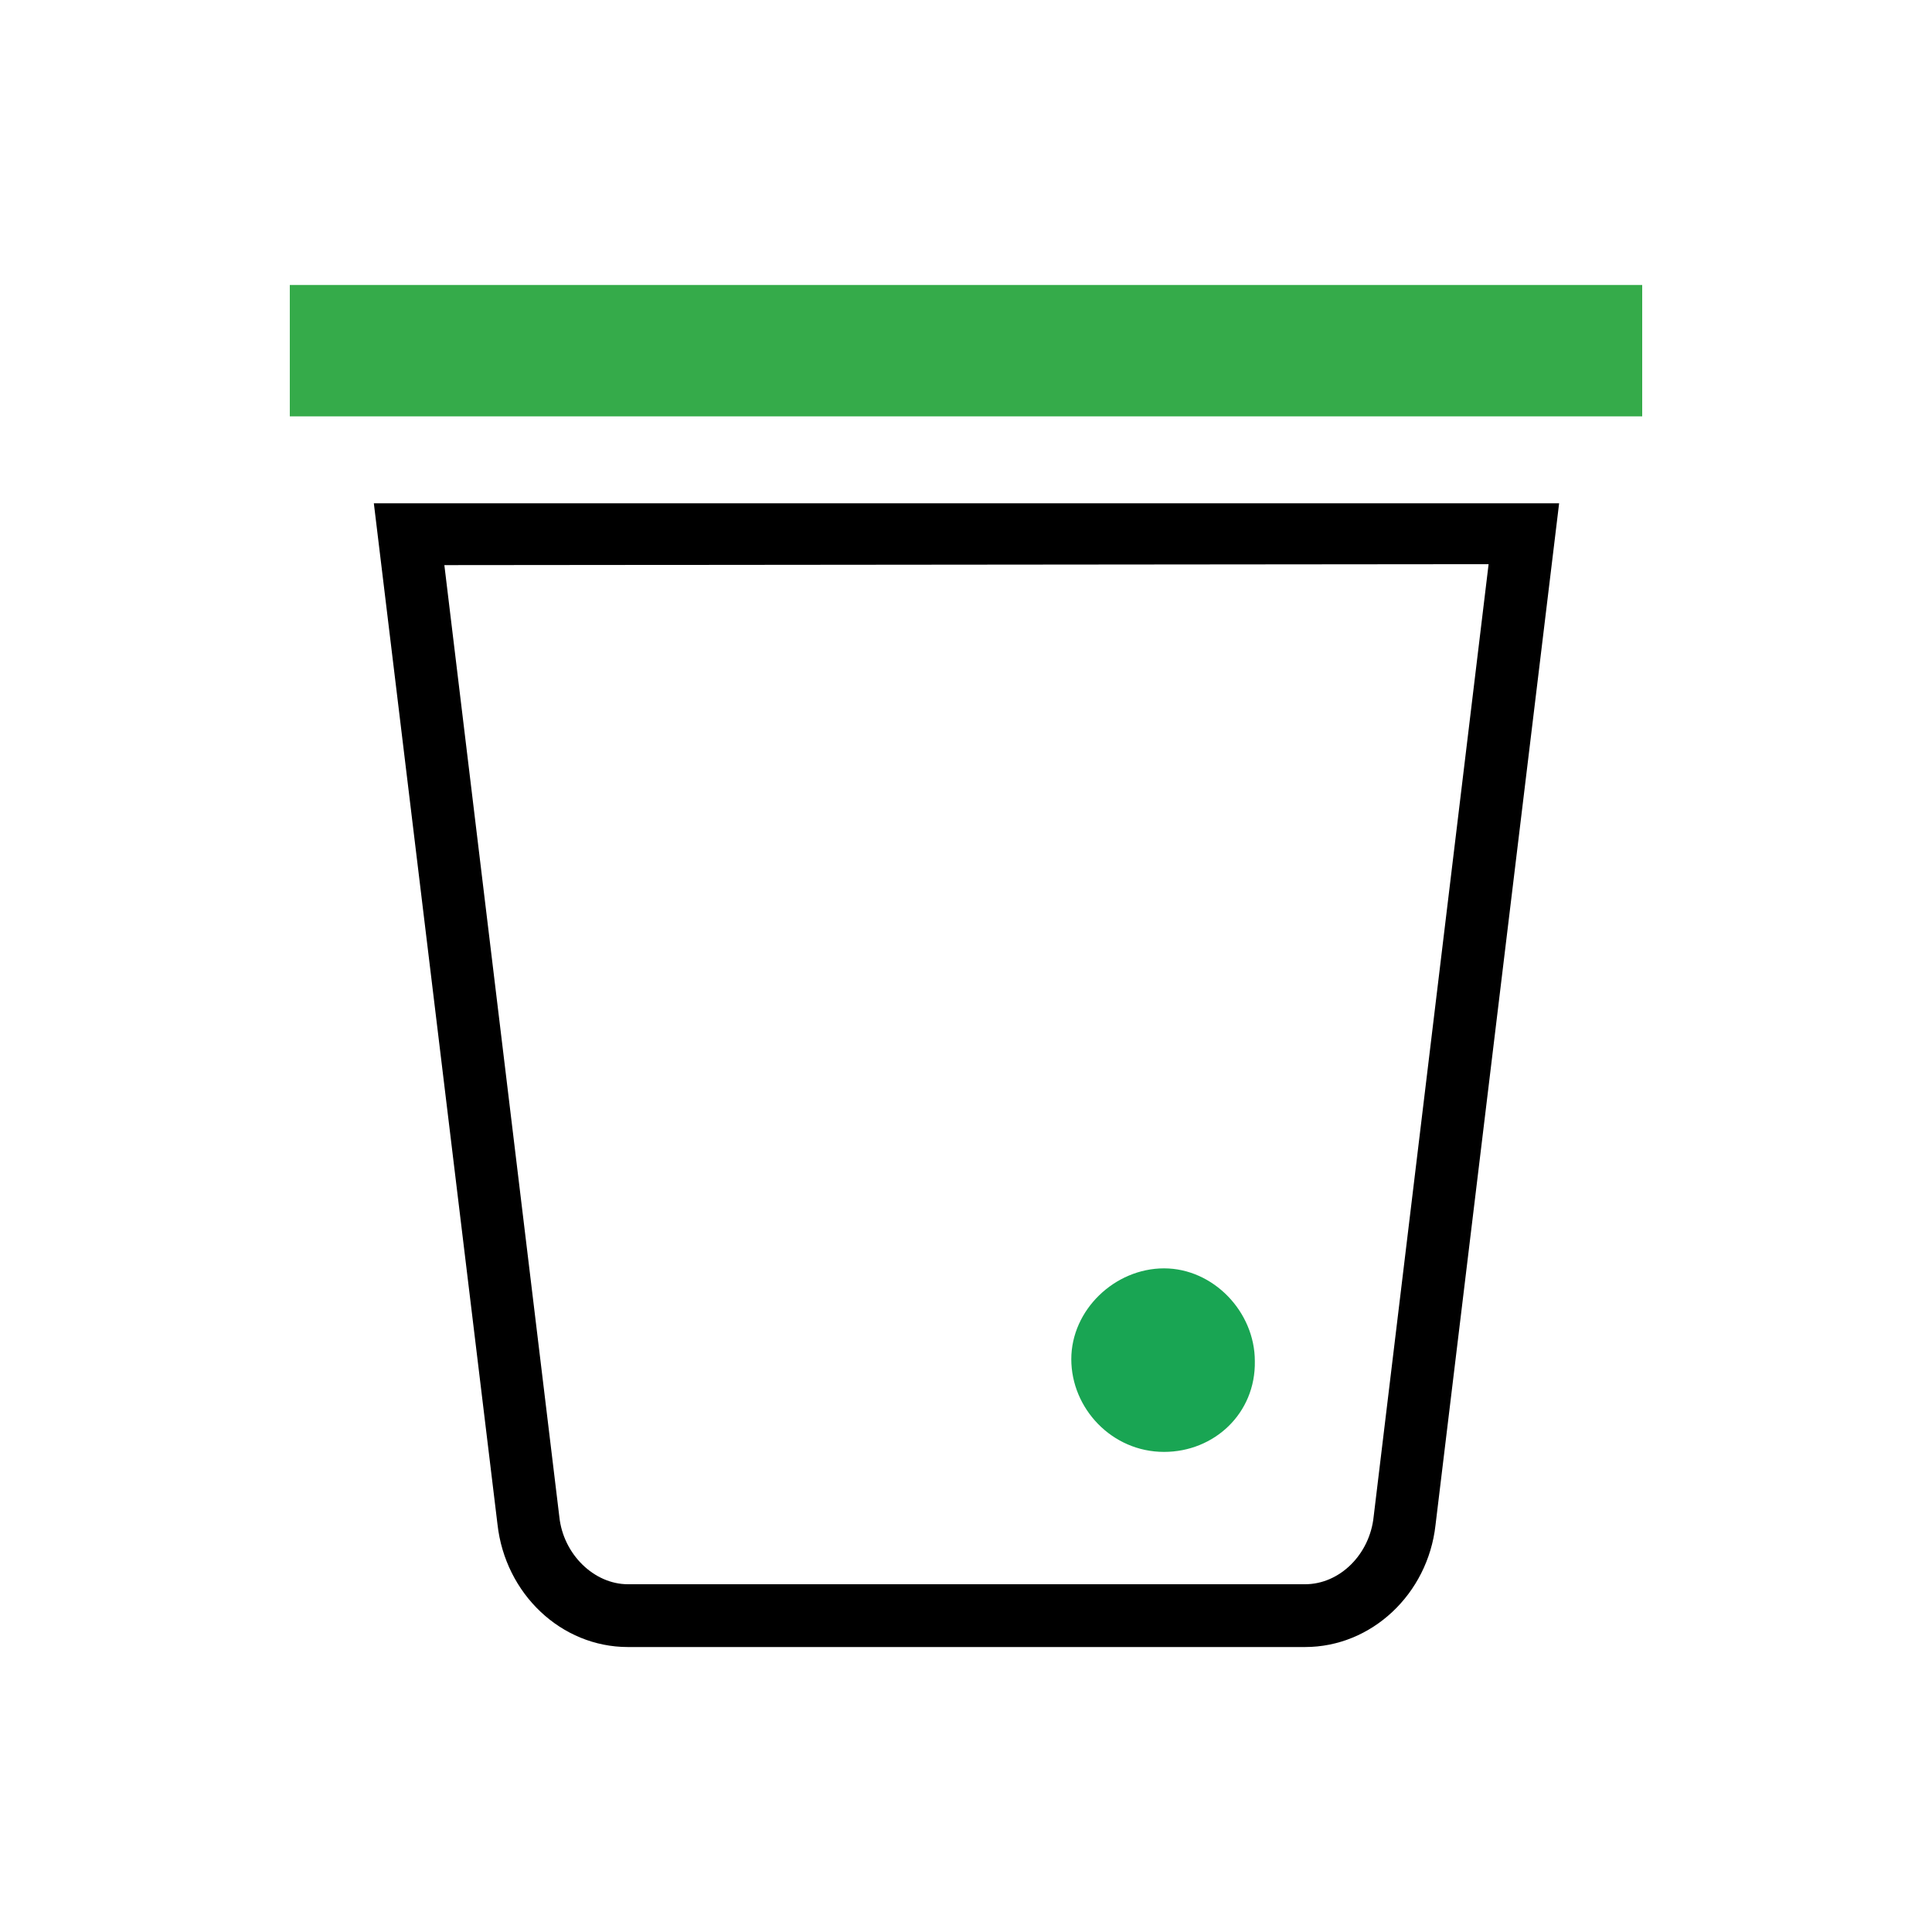 <?xml version="1.0" encoding="utf-8"?>
<!-- Generator: Adobe Illustrator 27.0.0, SVG Export Plug-In . SVG Version: 6.00 Build 0)  -->
<svg version="1.1" id="Layer_1" xmlns="http://www.w3.org/2000/svg" xmlns:xlink="http://www.w3.org/1999/xlink" x="0px" y="0px"
	 viewBox="0 0 200 200" style="enable-background:new 0 0 200 200;" xml:space="preserve">
<style type="text/css">
	.st0{fill:#35AB4A;}
	.st1{fill:#19A553;}
</style>
<path class="st0" d="M30,29.5h140v13.6H30V29.5z"/>
<path d="M135.1,170.5H65c-6.9,0-12.7-5.5-13.5-12.7L38.7,52.1h122.7l-12.8,105.8C147.8,165,142,170.5,135.1,170.5L135.1,170.5z
	 M46,58.5L57.9,157c0.4,3.9,3.6,7,7.1,7h70.1c3.6,0,6.7-3.1,7.1-7l11.9-98.6L46,58.5L46,58.5z"/>
<path class="st1" d="M120.5,150.3C120.4,150.3,120.4,150.3,120.5,150.3c-5.4,0-9.6-4.5-9.6-9.6s4.5-9.4,9.6-9.4s9.4,4.5,9.4,9.6
	C130,146.3,125.7,150.3,120.5,150.3z"/>
</svg>
